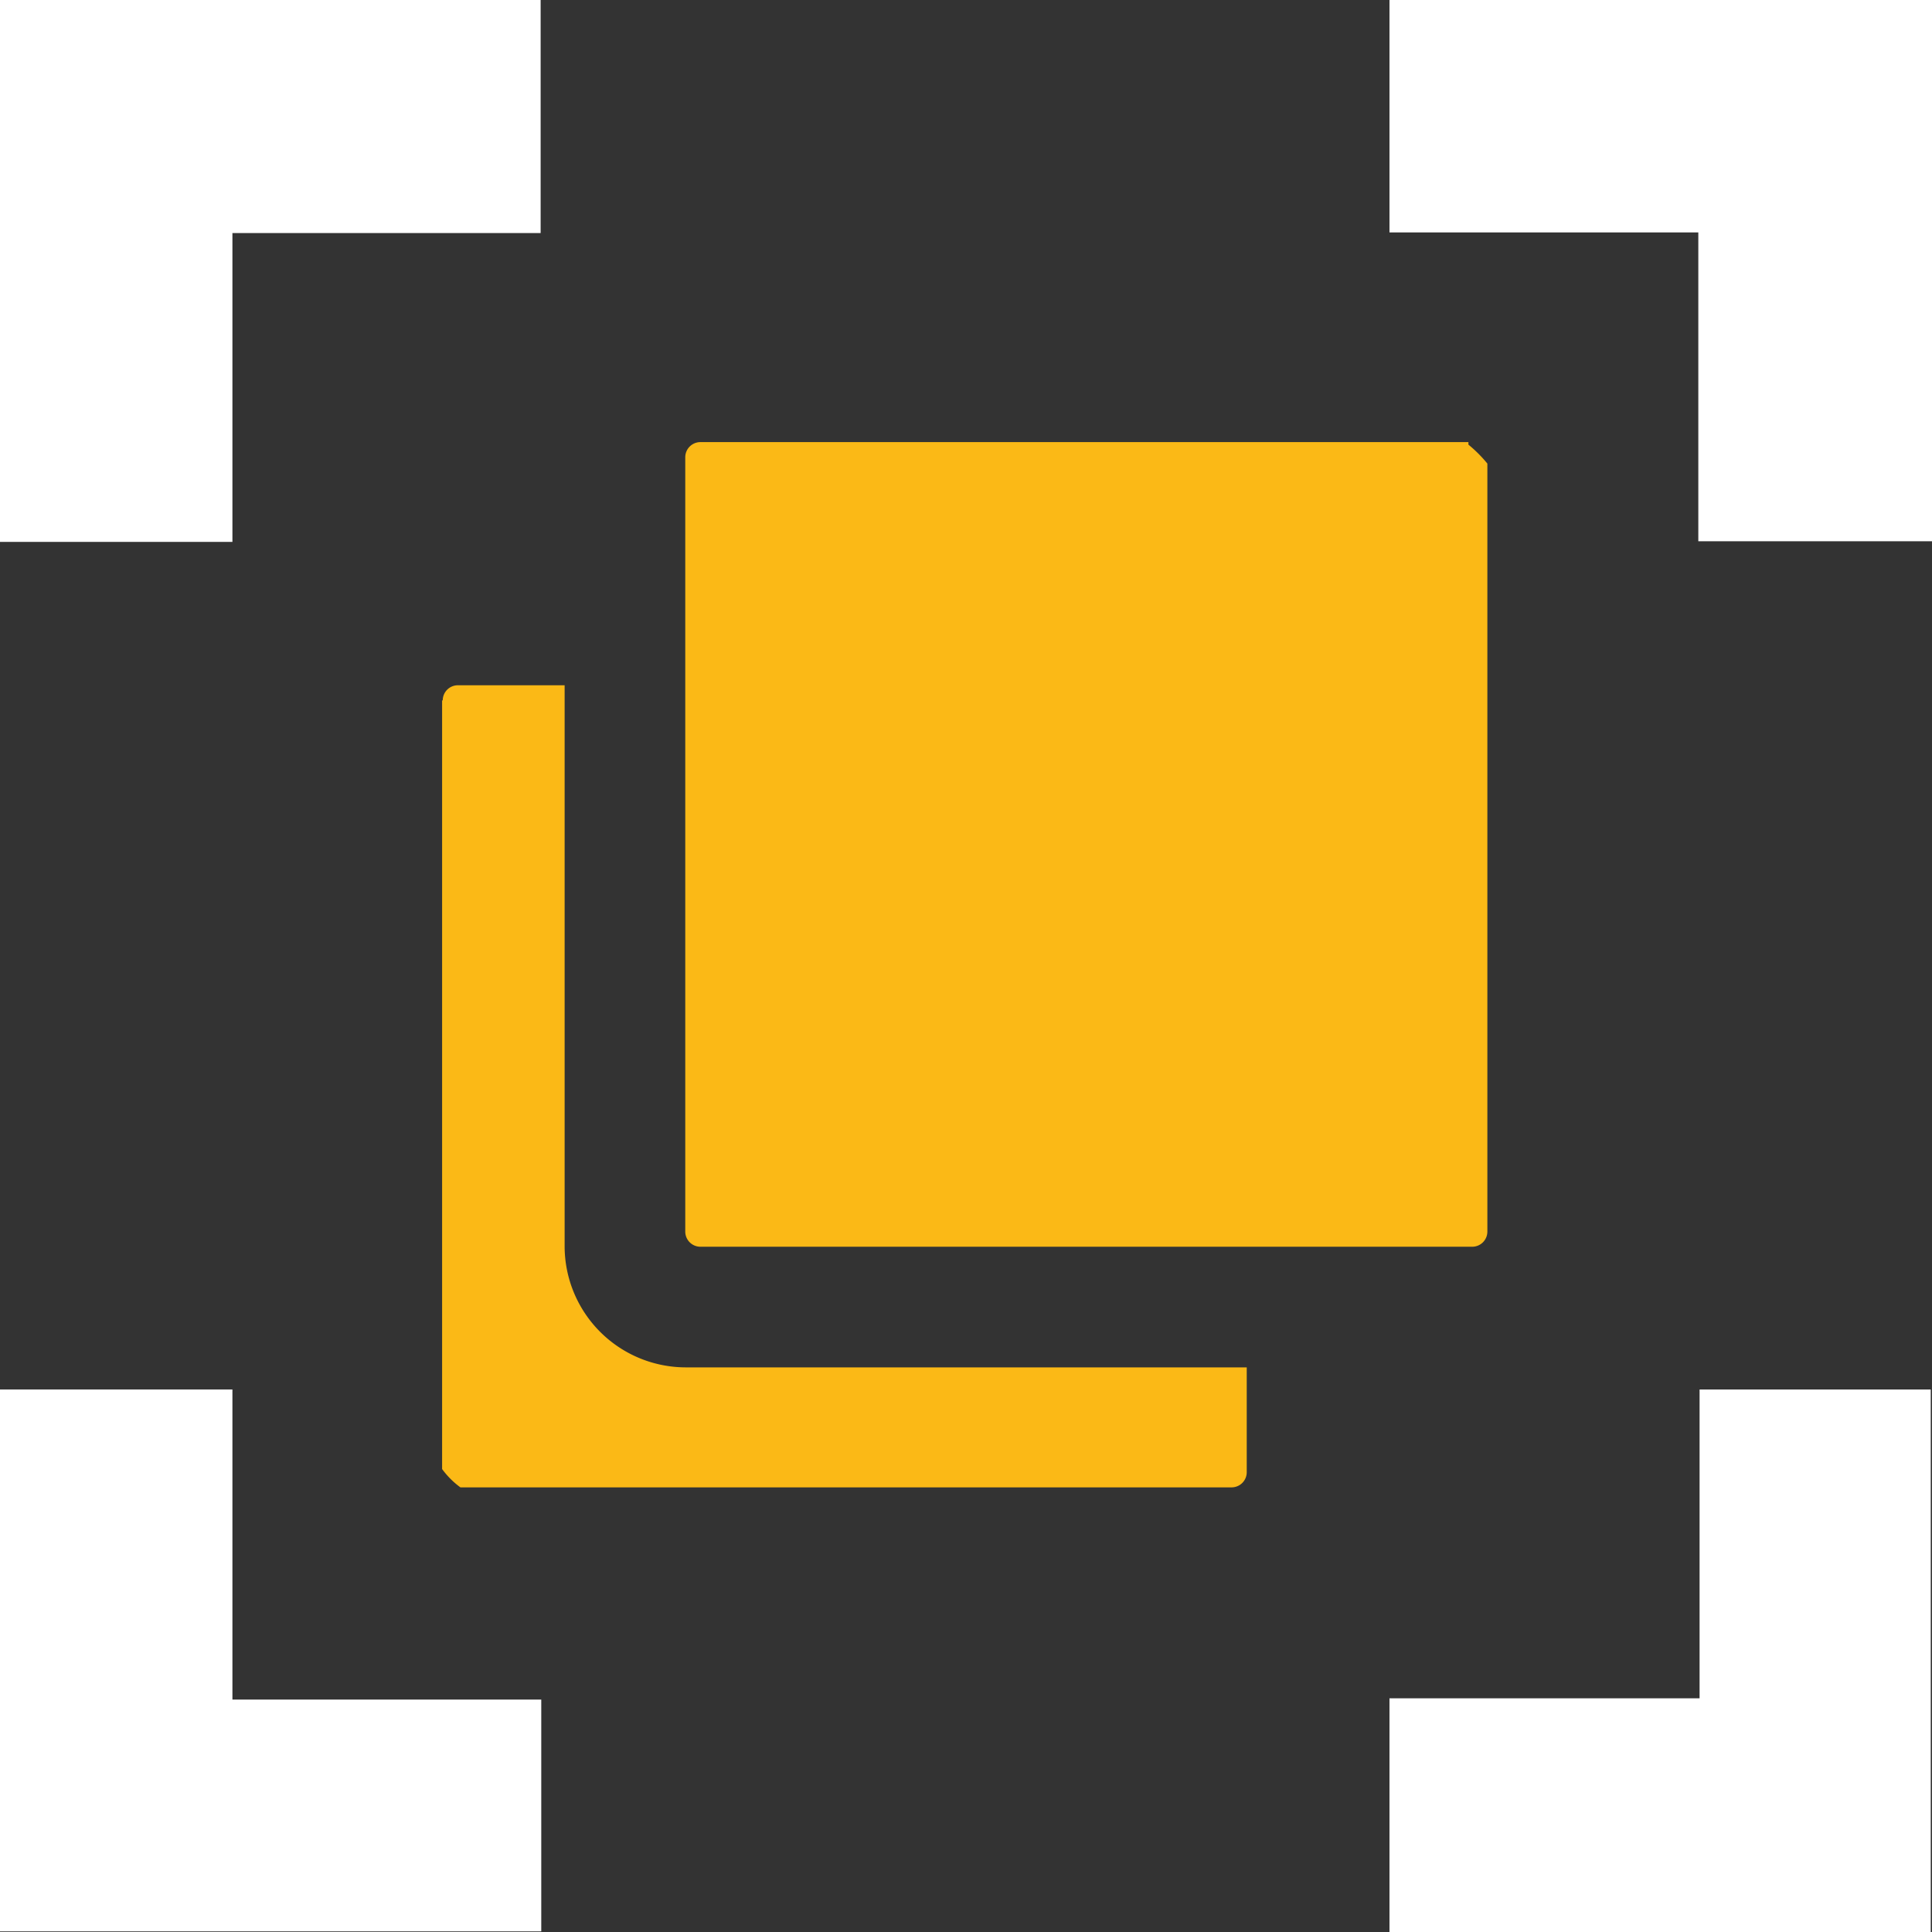<svg xmlns="http://www.w3.org/2000/svg" viewBox="0 0 30.59 30.59"><rect x="0" y="0" width="30.59" height="30.59" fill="#333333" stroke="none"/><defs><style>.cls-1{fill:#fff;}.cls-2{fill:#fbb916;}</style></defs><g id="Layer_2" data-name="Layer 2"><g id="Layer_1-2" data-name="Layer 1"><g id="Group_108" data-name="Group 108"><path id="Path_674" data-name="Path 674" class="cls-1" d="M0,22v8.58H8.57V26.91H3.68V22Z"></path><path id="Path_675" data-name="Path 675" class="cls-1" d="M8.56,0H0V8.58H3.68V3.69H8.56Z"></path></g><path id="Path_676" data-name="Path 676" class="cls-2" d="M23.25,7H11.09a.24.24,0,0,0-.24.24h0V19.5a.24.24,0,0,0,.24.24H23.31a.24.24,0,0,0,.24-.24V7.34a2.13,2.13,0,0,0-.3-.3m-16,3.81a.24.24,0,0,0-.24.24H7V23.26a1.33,1.33,0,0,0,.29.29H19.5a.24.24,0,0,0,.24-.24V21.65H10.85a1.92,1.92,0,0,1-1.91-1.91V10.85Z"></path><g id="Group_109" data-name="Group 109"><path id="Path_677" data-name="Path 677" class="cls-1" d="M22,30.59h8.57V22H26.91v4.89H22Z"></path><path id="Path_678" data-name="Path 678" class="cls-1" d="M30.59,8.57V0H22V3.68h4.89V8.57Z"></path></g></g></g></svg>
